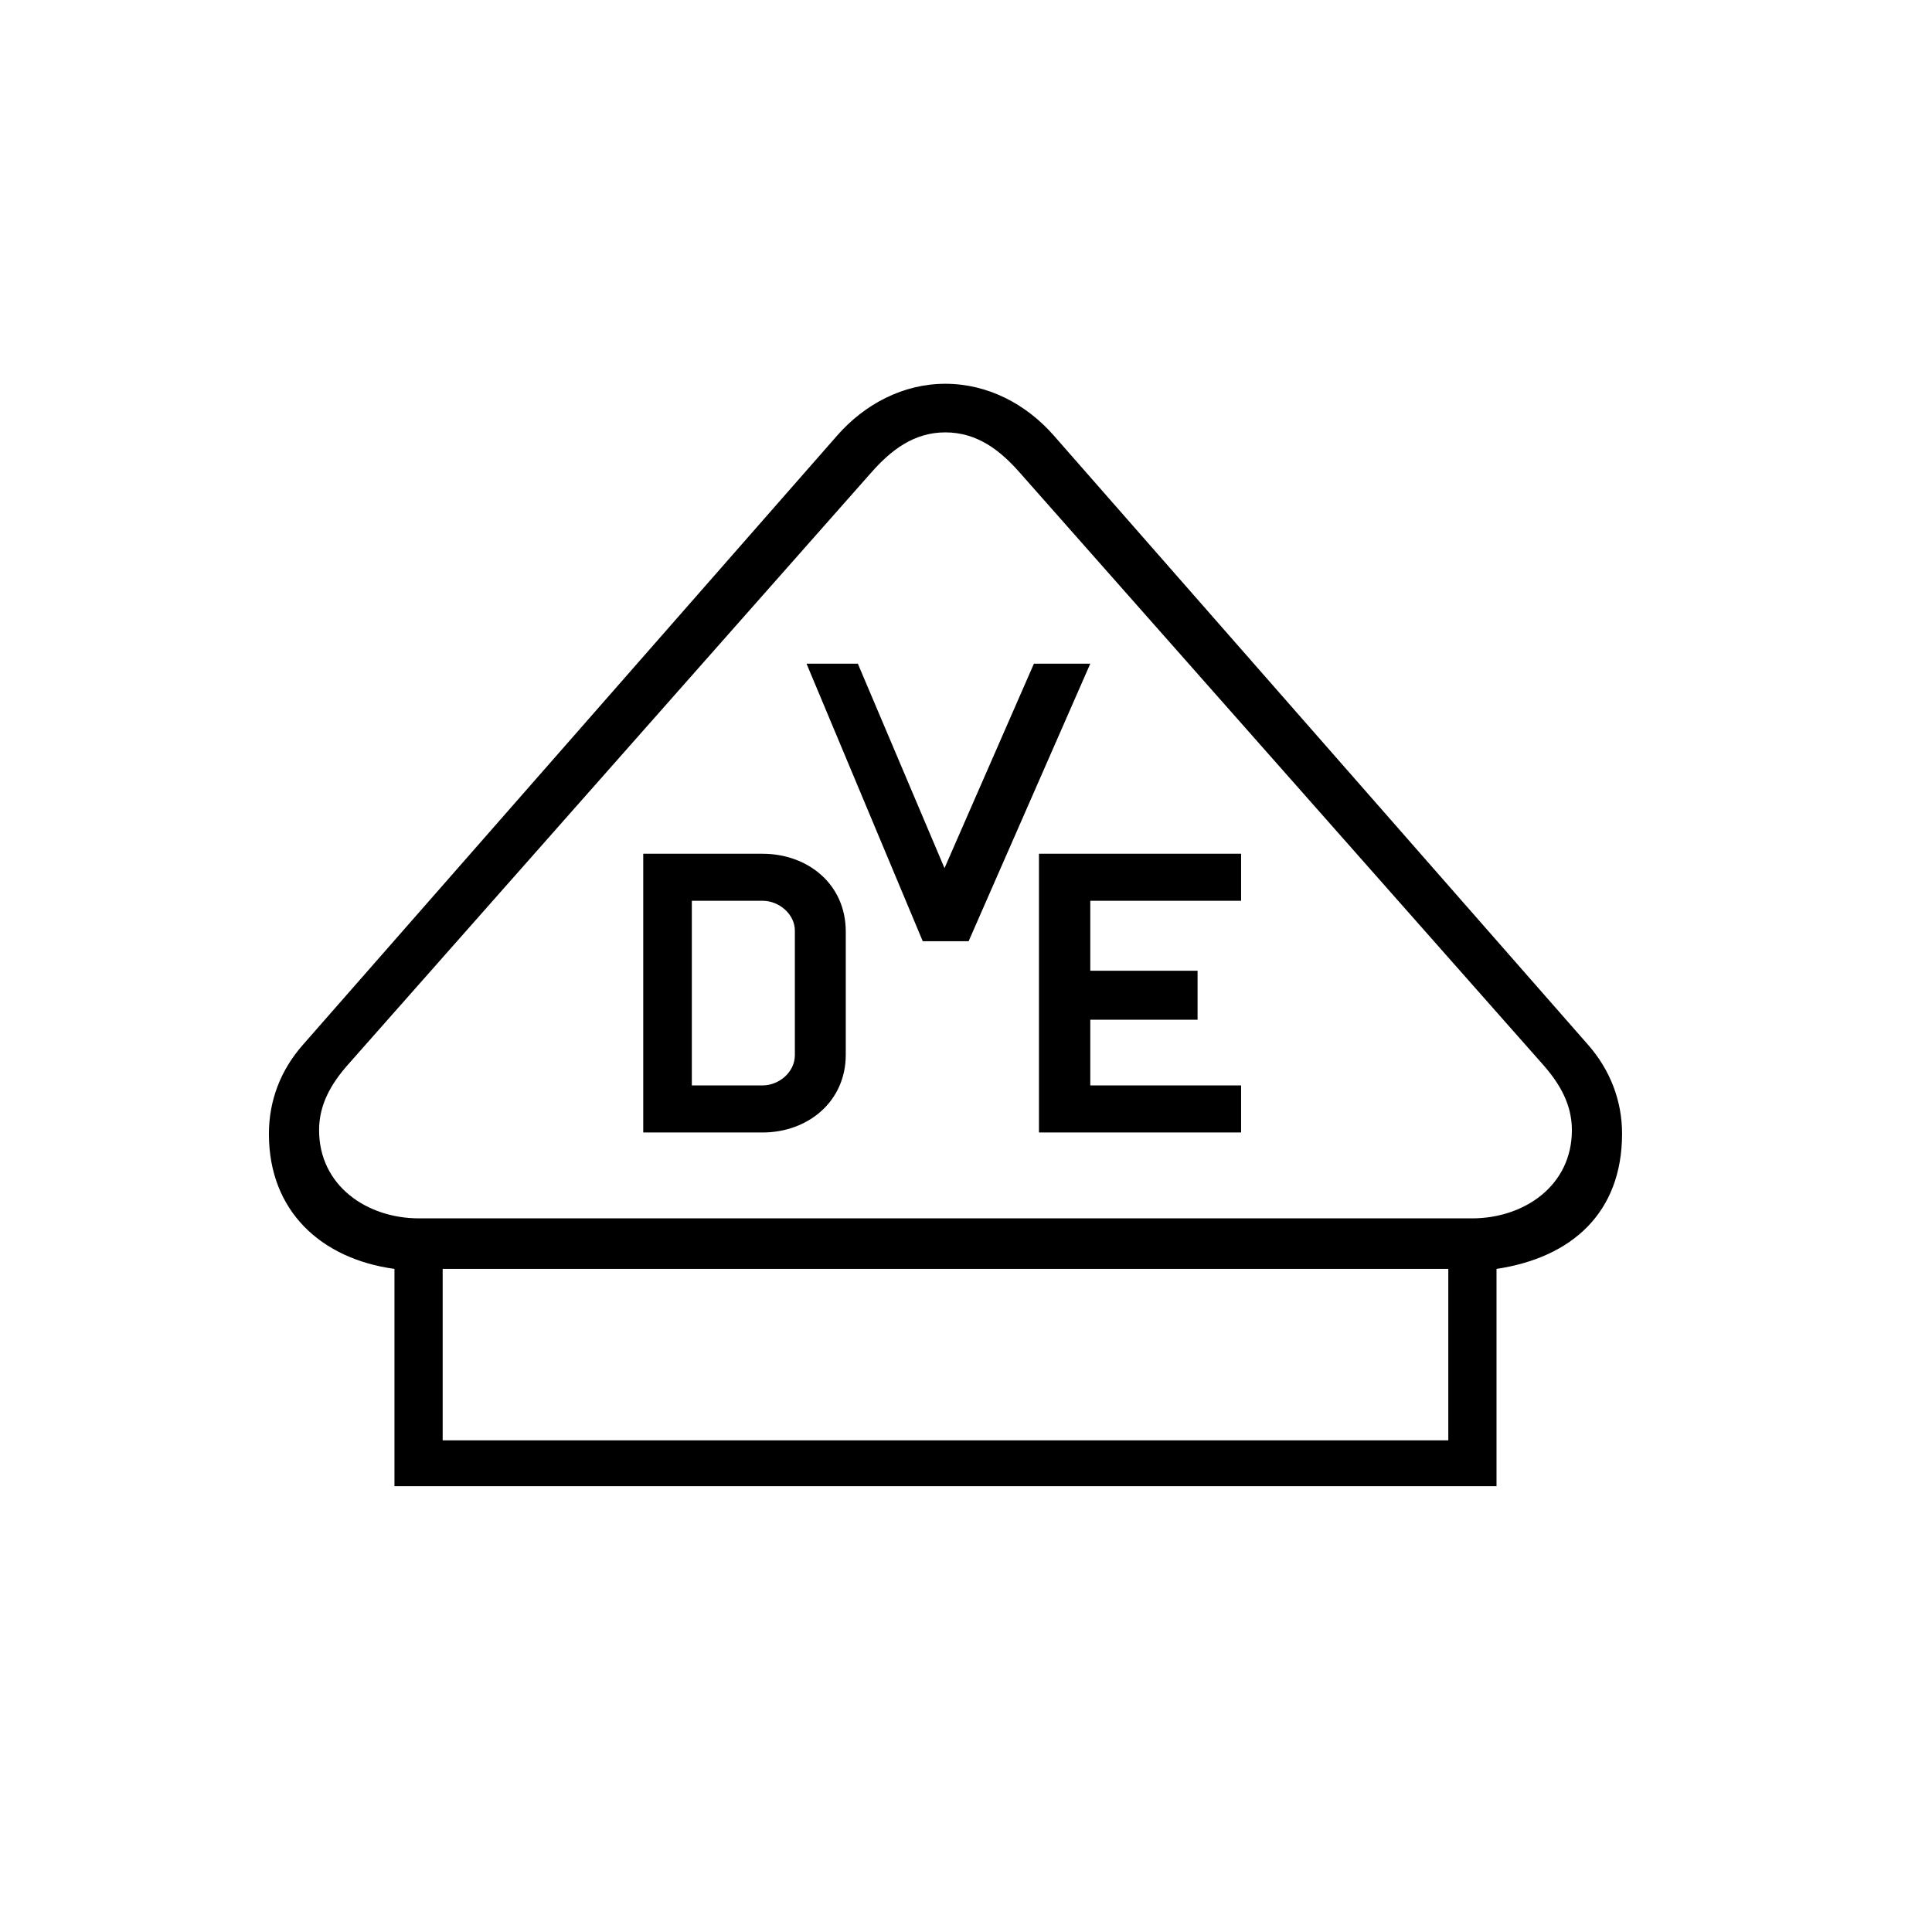 <?xml version="1.0" encoding="utf-8"?>
<!-- Generator: Adobe Illustrator 25.2.1, SVG Export Plug-In . SVG Version: 6.00 Build 0)  -->
<svg version="1.1" id="Innen_1" xmlns="http://www.w3.org/2000/svg" xmlns:xlink="http://www.w3.org/1999/xlink" x="0px" y="0px"
	 viewBox="0 0 64 64" style="enable-background:new 0 0 64 64;" xml:space="preserve">
<path id="VDA_1_" d="M34.25,21.985l-2.962,6.773l-2.871-6.773h-1.7l3.85,9.194h1.52
	l4.03-9.194H34.25z M34.417,37.514h6.696v-1.558h-4.996v-2.176h3.554v-1.623
	h-3.554v-2.318h4.996v-1.558h-6.696V37.514z M25.262,28.282H21.308v9.233h3.953
	c1.494,0,2.756-1.017,2.756-2.575v-4.082
	C28.017,29.286,26.755,28.282,25.262,28.282z M26.331,34.952
	c0,0.567-0.528,1.004-1.069,1.004h-2.344v-6.117h2.344
	c0.541,0,1.069,0.438,1.069,0.992V34.952z M52.613,34.617L34.907,14.426
	c-0.914-1.043-2.189-1.713-3.593-1.713c-1.391,0-2.666,0.67-3.58,1.713
	L10.028,34.617c-0.734,0.837-1.12,1.841-1.12,2.949
	c0,2.55,1.725,4.134,4.159,4.468v7.198H49.574v-7.198
	c2.485-0.373,4.159-1.854,4.159-4.481C53.733,36.458,53.334,35.441,52.613,34.617z
	 M47.977,47.713H14.664v-5.679H47.977V47.713z M48.762,40.36H13.879
	c-1.726,0-3.309-1.082-3.309-2.923c0-0.85,0.399-1.532,0.94-2.15L28.854,15.662
	h0c0.657-0.747,1.416-1.339,2.46-1.339c1.056,0,1.816,0.592,2.472,1.339
	l17.345,19.625c0.541,0.618,0.94,1.301,0.94,2.15
	C52.072,39.279,50.488,40.36,48.762,40.36z"/>
</svg>
